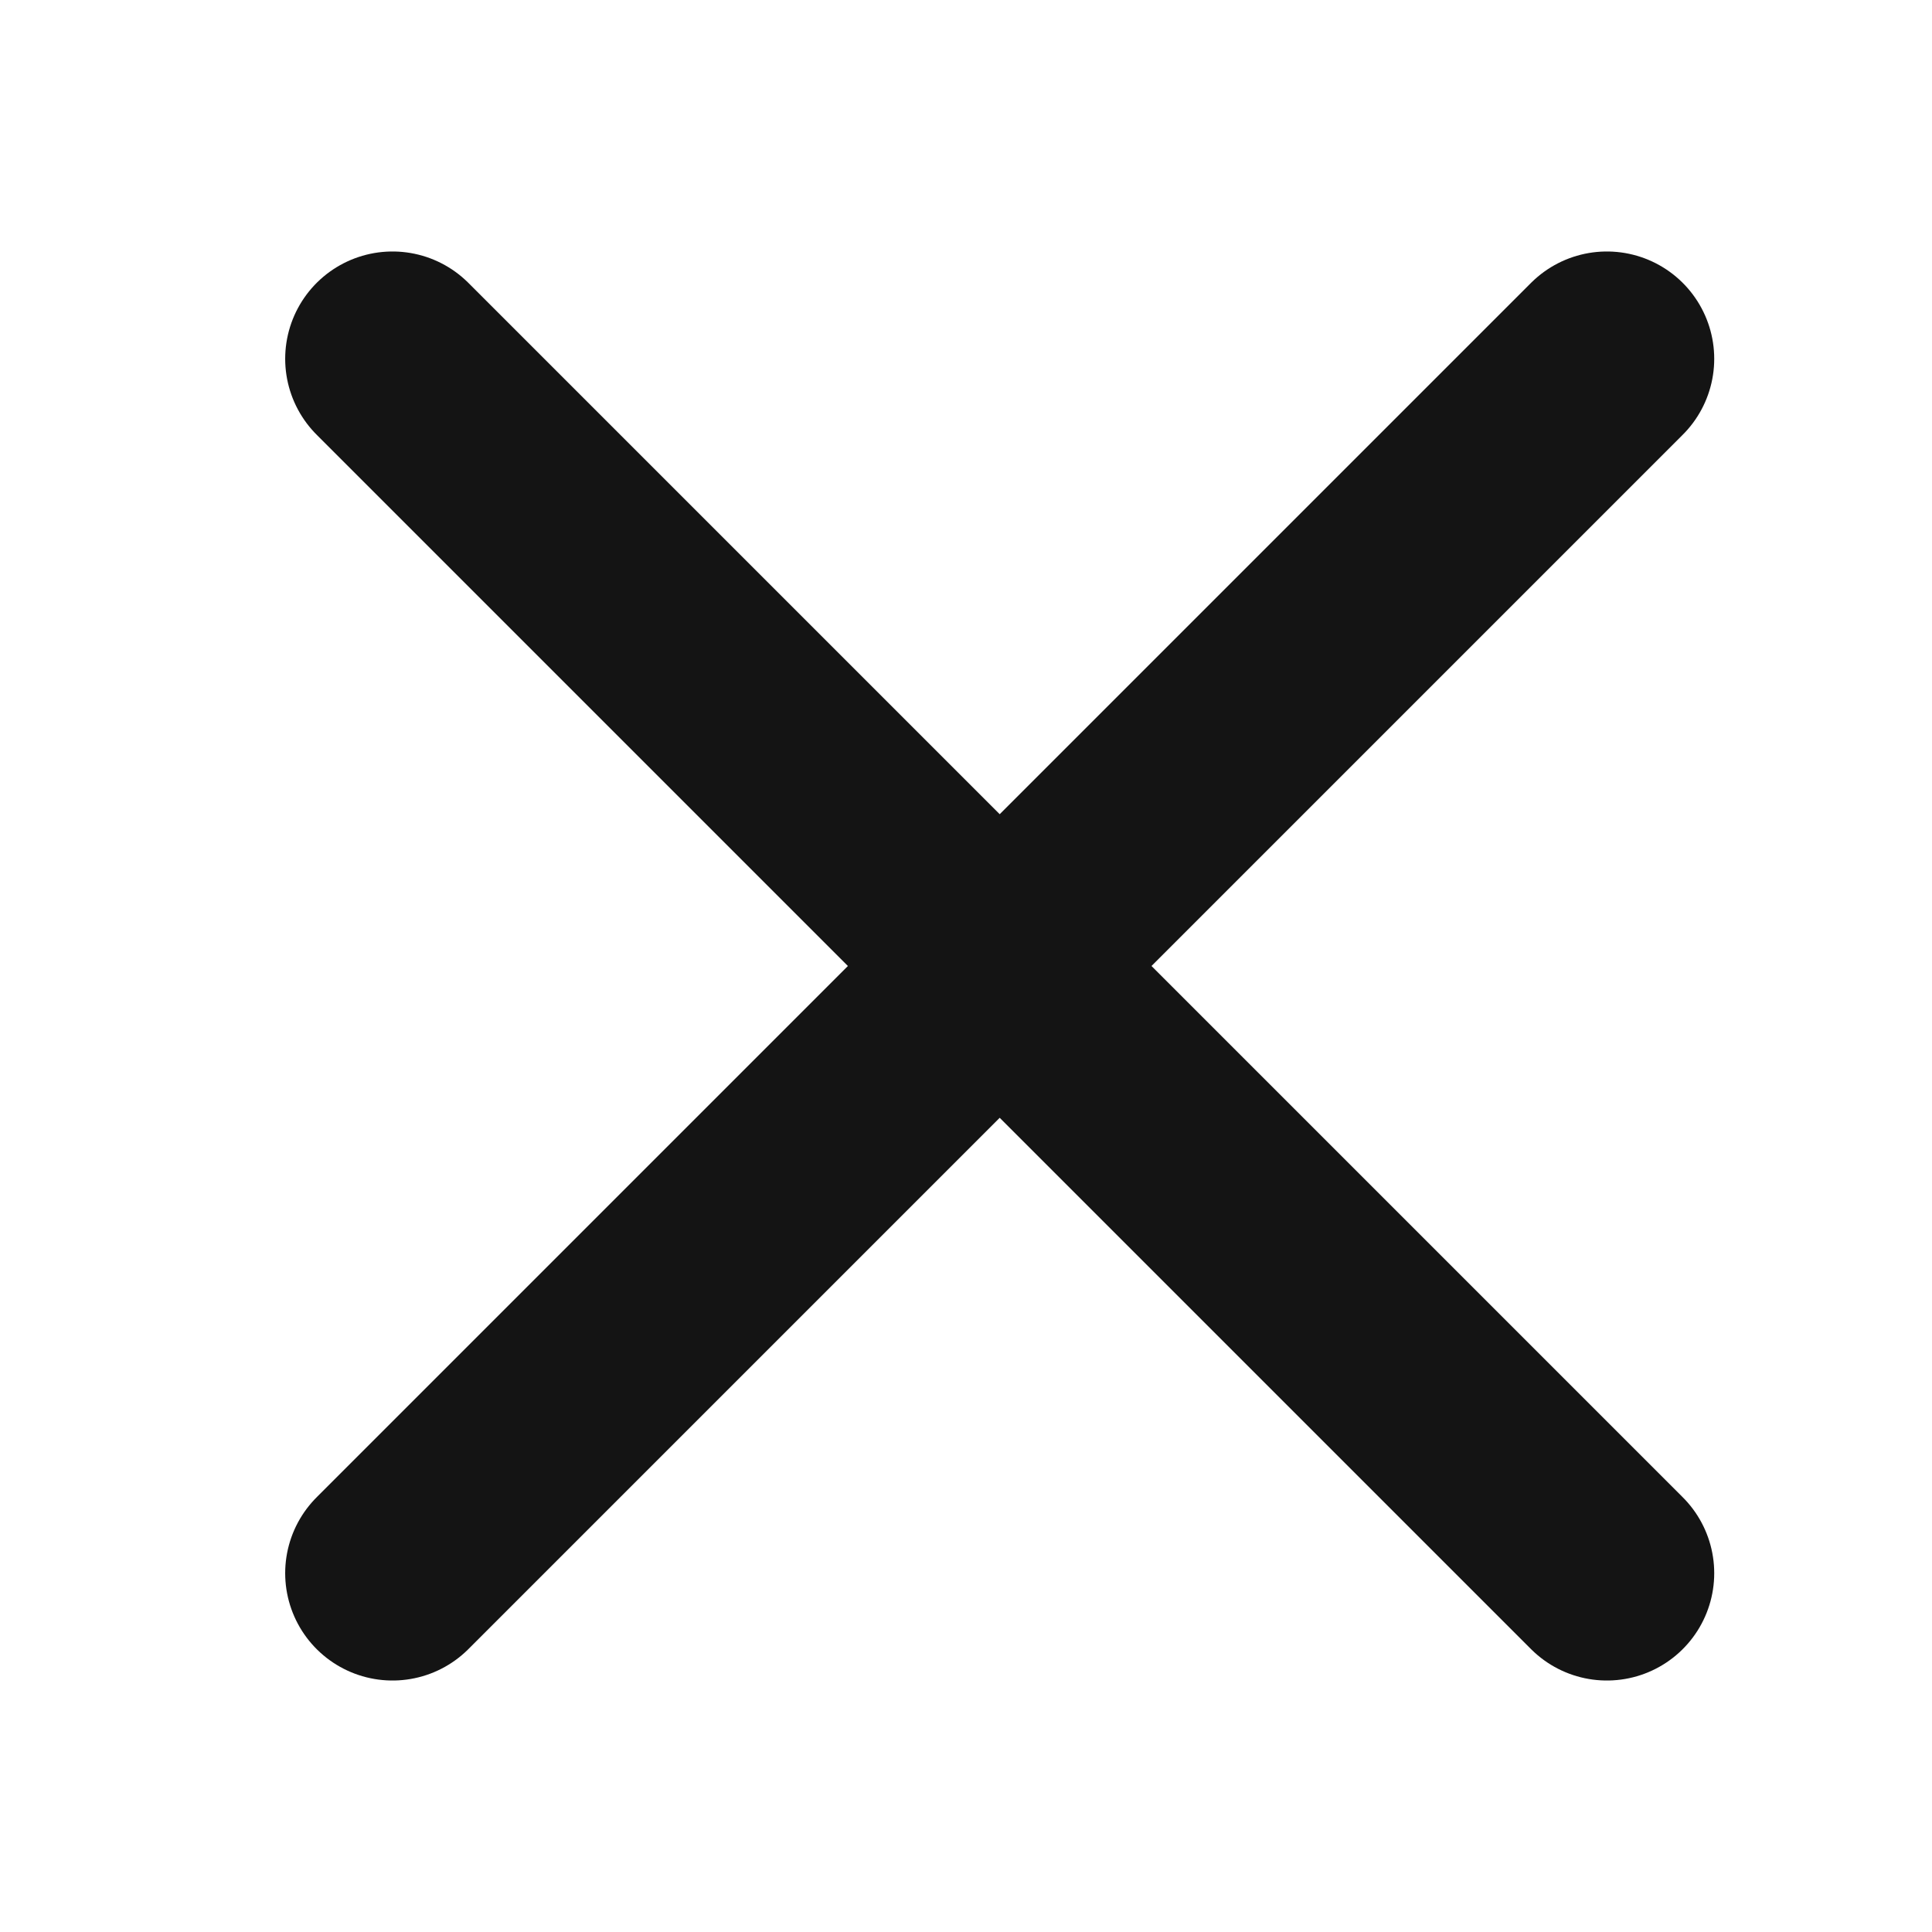 <svg width="18" height="18" fill="none" xmlns="http://www.w3.org/2000/svg"><path d="M9.314 9l5.657 5.657M9.314 9l5.657-5.657M9.314 9L3.657 3.343M9.314 9l-5.657 5.657" stroke="#141414" stroke-width="2" stroke-linecap="round"/></svg>